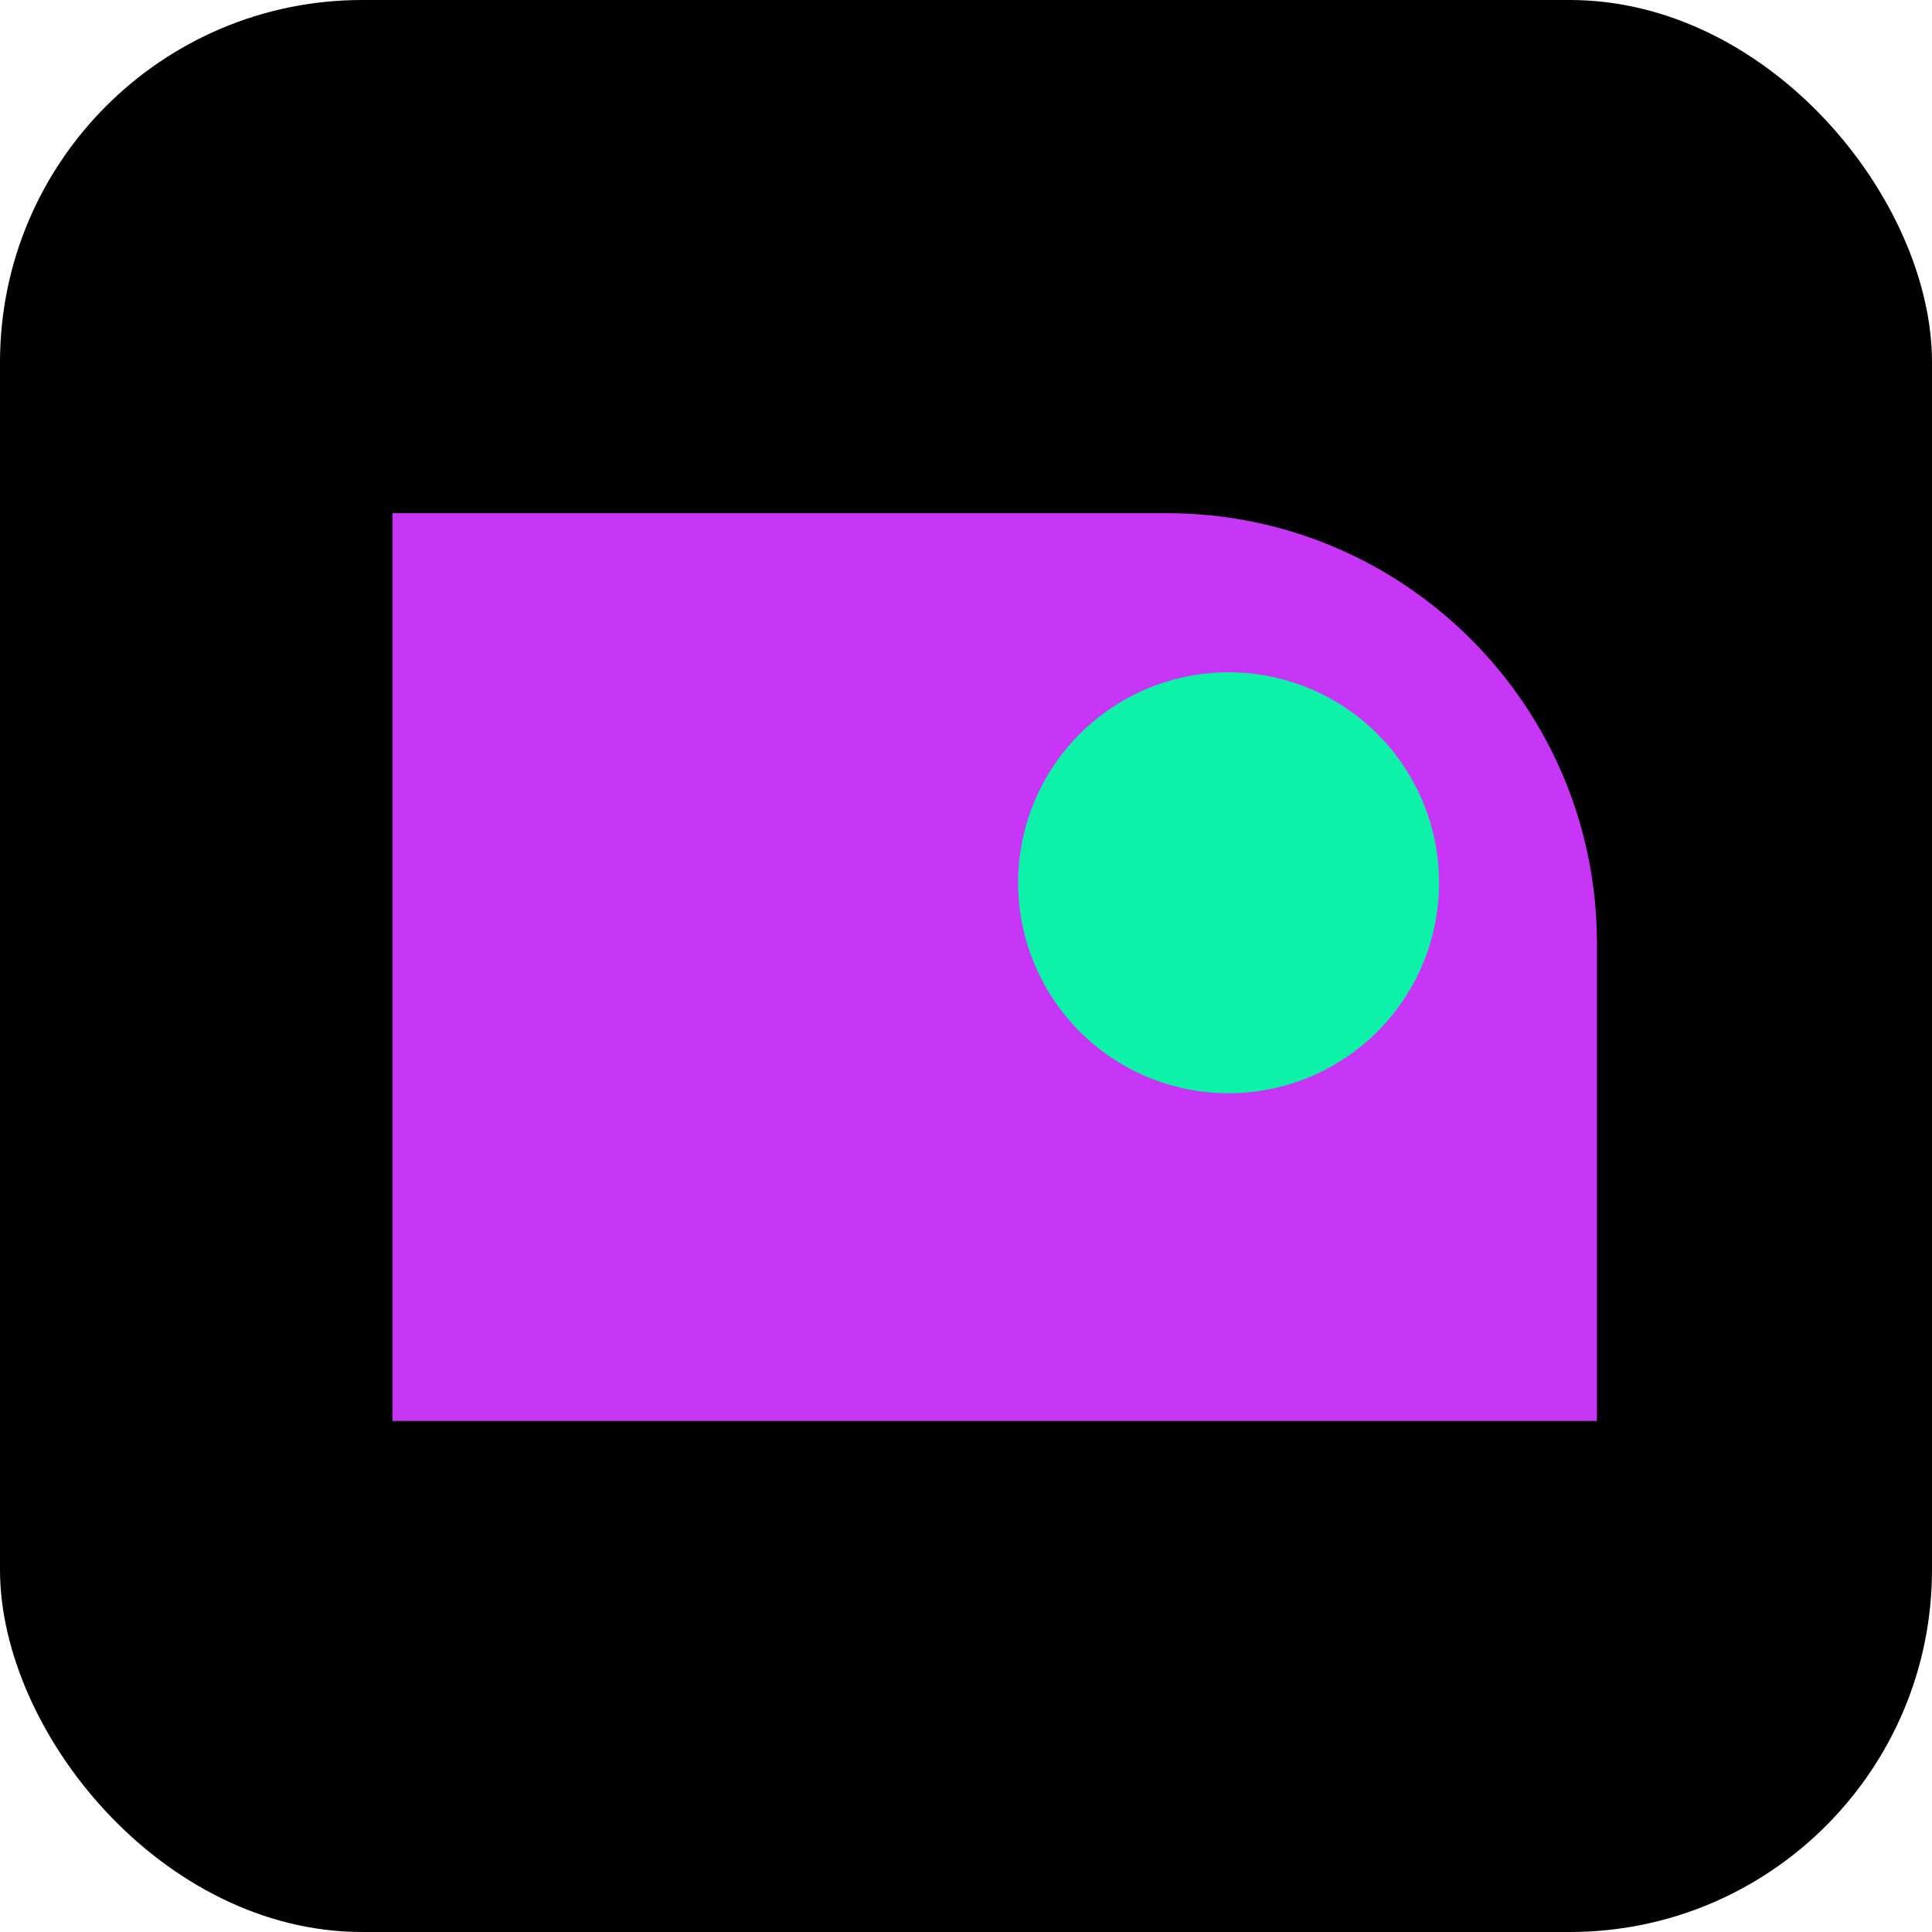 <svg xmlns="http://www.w3.org/2000/svg" viewBox="0 0 32 32" width="32" height="32">
  <rect width="32" height="32" fill="#000000" rx="6"/>
  <g transform="translate(6.5, 8.5) scale(1.05)">
    <path fill="#C735F6" d="M19 14.32H0V0h12.22C15.96 0 19 3.04 19 6.78z"/>
    <path fill="#0DF1A9" d="M13.19 9.15a3.32 3.32 0 1 0 0-6.64 3.32 3.32 0 0 0 0 6.64"/>
  </g>
</svg>